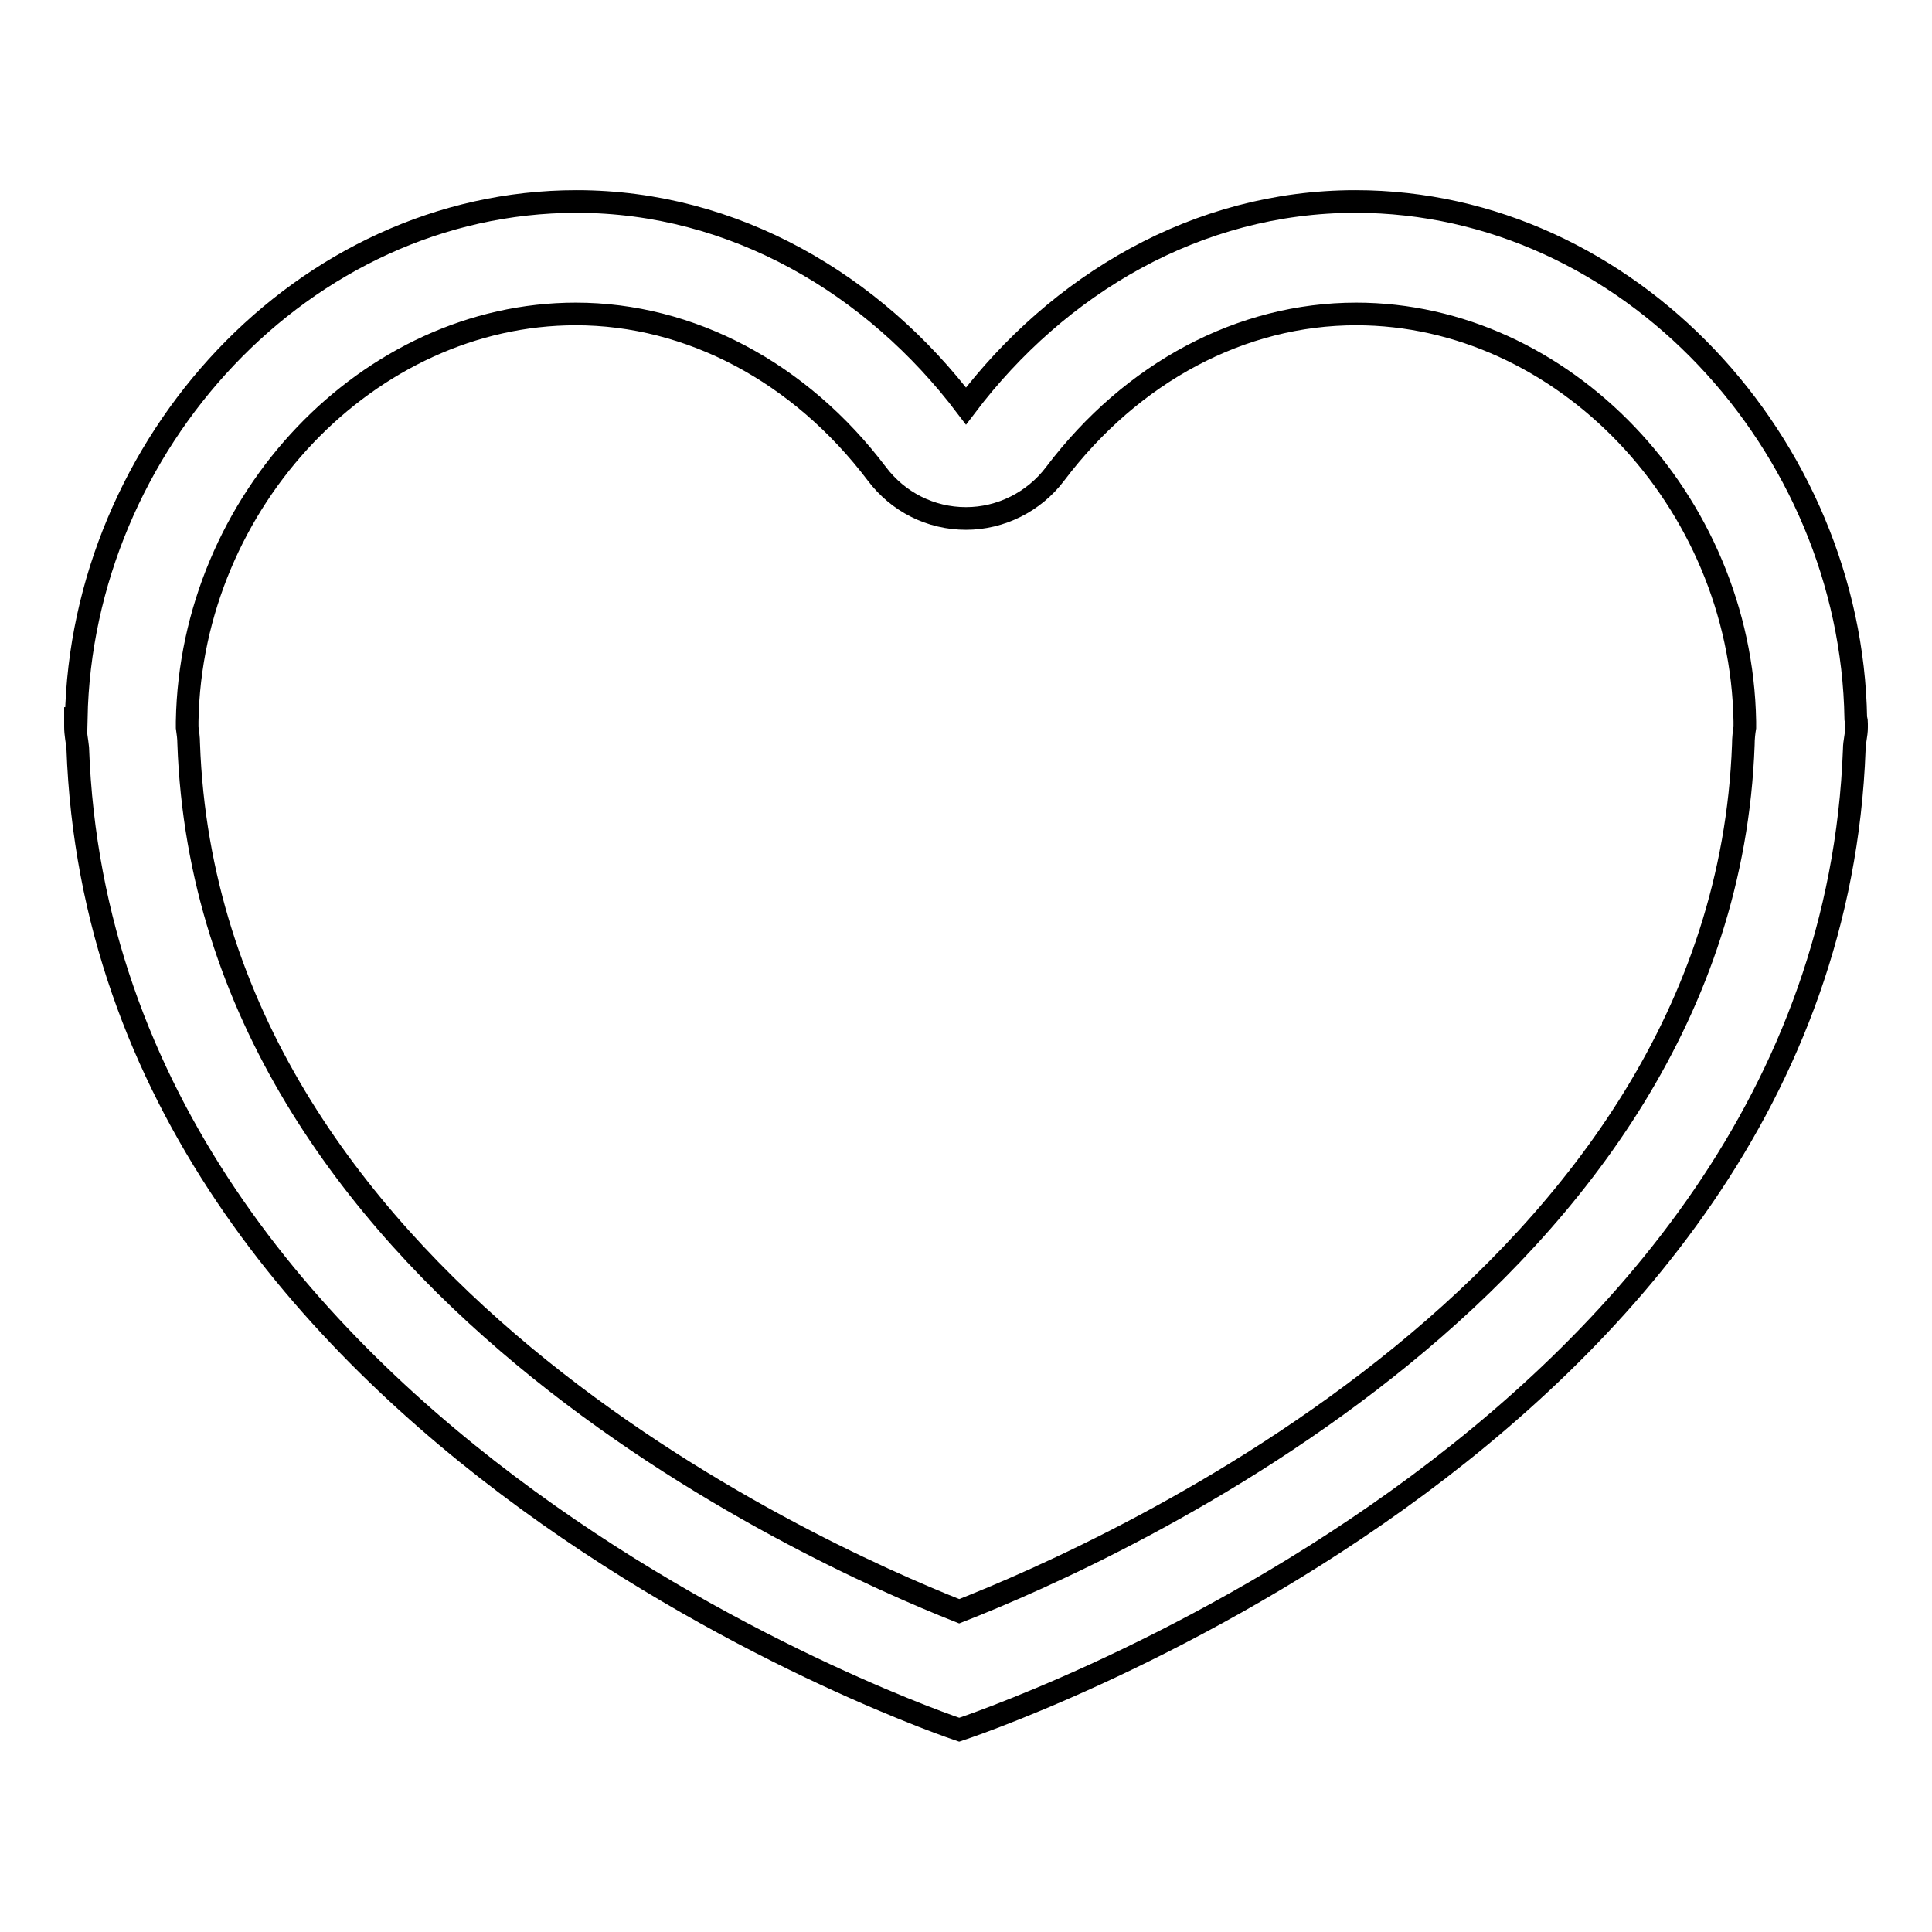 <?xml version="1.0" encoding="utf-8"?>
<!-- Svg Vector Icons : http://www.onlinewebfonts.com/icon -->
<!DOCTYPE svg PUBLIC "-//W3C//DTD SVG 1.1//EN" "http://www.w3.org/Graphics/SVG/1.1/DTD/svg11.dtd">
<svg version="1.1" xmlns="http://www.w3.org/2000/svg" xmlns:xlink="http://www.w3.org/1999/xlink" x="0px" y="0px" viewBox="0 0 256 256" enable-background="new 0 0 256 256" xml:space="preserve">
<g><g><path stroke-width="3" fill-opacity="0" stroke="#000000"  d="M245.9,95.2c-0.6-36.2-30-68.5-66.3-68.5c-21,0-39.4,11-51.6,27.1c-12.2-16.1-30.7-27.1-51.6-27.1c-36.3,0-65.6,32.3-66.3,68.5H10c0,0.2,0,0.4,0,0.6c0,0.2,0,0.3,0,0.5c0,1,0.2,1.8,0.3,2.8c3.3,92.3,116.8,130.1,116.8,130.1s115.2-37.8,118.6-129.9c0-1,0.3-1.9,0.3-2.9c0-0.2,0-0.3,0-0.5C246,95.6,246,95.5,245.9,95.2L245.9,95.2z M231,98.7c-2.6,70.8-83.5,106.8-103.9,114.8c-20.2-8-99.6-43.8-102.1-115c0-0.7-0.1-1.4-0.2-2.1c0-0.3,0-0.6,0-0.8c0.5-29.3,24.1-54,51.5-54c15.1,0,29.7,7.7,39.9,21.2c2.8,3.7,7.1,5.9,11.8,5.9c4.6,0,9-2.2,11.8-5.9c10.2-13.5,24.7-21.2,39.9-21.2c27.4,0,51,24.7,51.5,54c0,0.3,0,0.6,0,0.8C231.1,97,231,97.8,231,98.7z"/></g></g>
</svg>